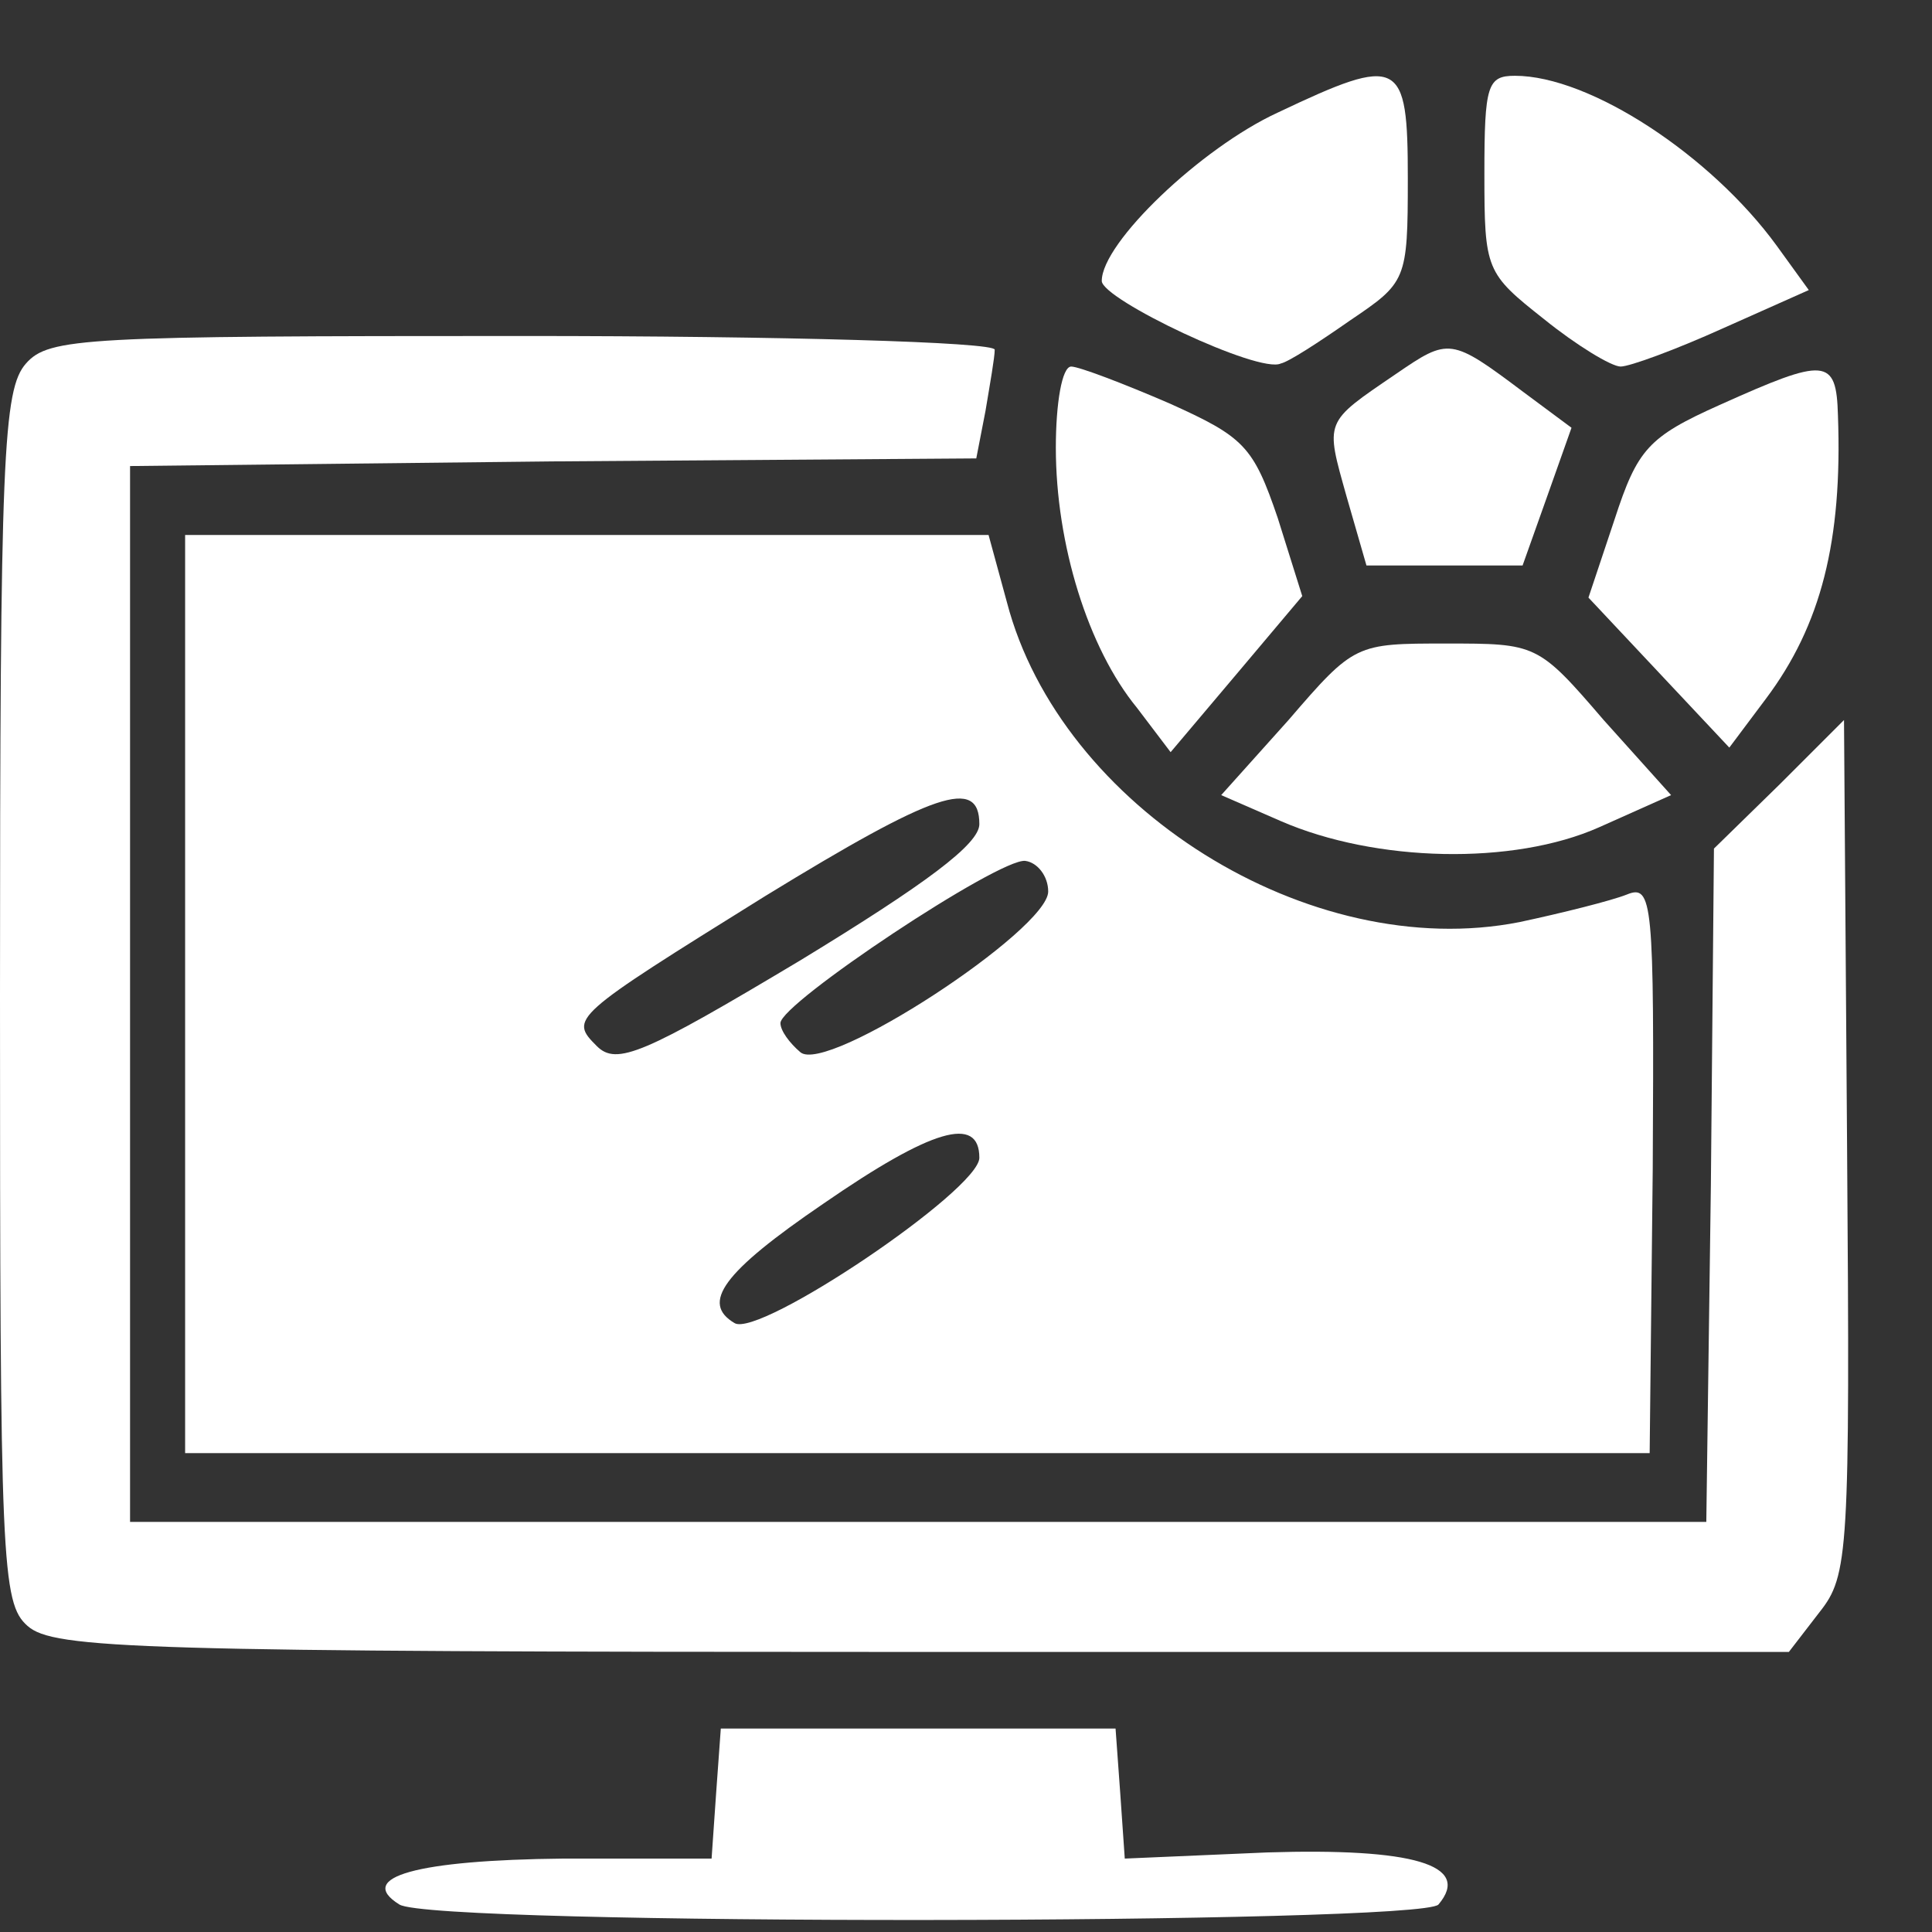 <svg width="22" height="22" viewBox="0 0 22 22" fill="none" xmlns="http://www.w3.org/2000/svg">
<rect x="0" y="0" width="22" height="22" fill="#333333" stroke="none"/>
<path d="M14.55 1.282C13.679 1.683 12.546 2.763 12.546 3.199C12.546 3.408 14.341 4.261 14.585 4.139C14.672 4.122 15.02 3.896 15.369 3.652C16.014 3.216 16.031 3.199 16.031 2.031C16.031 0.672 15.944 0.62 14.55 1.282Z" fill="url(#paint0_linear_43_1070)"/>
<path d="M16.903 1.978C16.903 3.076 16.92 3.111 17.582 3.634C17.948 3.93 18.349 4.174 18.454 4.174C18.558 4.174 19.081 3.982 19.621 3.738L20.597 3.303L20.231 2.797C19.482 1.769 18.105 0.863 17.251 0.863C16.938 0.863 16.903 0.968 16.903 1.978Z" fill="url(#paint1_linear_43_1070)"/>
<path d="M0.296 4.139C0.035 4.435 0 5.185 0 11.353C0 17.801 0.017 18.254 0.314 18.515C0.61 18.777 1.568 18.811 10.508 18.811H20.37L20.719 18.358C21.05 17.94 21.067 17.696 21.033 13.061L20.998 8.199L20.266 8.931L19.517 9.663L19.482 13.497L19.43 17.33H10.455H1.481V11.319V5.307L6.291 5.254L11.117 5.22L11.222 4.679C11.274 4.366 11.327 4.07 11.327 3.982C11.327 3.895 8.904 3.826 5.96 3.826C0.958 3.826 0.558 3.843 0.296 4.139Z" fill="url(#paint2_linear_43_1070)"/>
<path d="M15.892 4.261C15.073 4.819 15.09 4.784 15.334 5.655L15.56 6.439H16.449H17.338L17.617 5.655L17.895 4.871L17.355 4.47C16.519 3.843 16.502 3.843 15.892 4.261Z" fill="url(#paint3_linear_43_1070)"/>
<path d="M12.023 5.098C12.023 6.196 12.389 7.38 12.947 8.06L13.33 8.565L14.08 7.677L14.829 6.788L14.55 5.899C14.271 5.08 14.167 4.976 13.313 4.592C12.79 4.366 12.285 4.174 12.198 4.174C12.093 4.174 12.023 4.592 12.023 5.098Z" fill="url(#paint4_linear_43_1070)"/>
<path d="M19.587 4.609C18.768 4.975 18.646 5.115 18.385 5.916L18.088 6.805L18.89 7.659L19.692 8.513L20.11 7.955C20.737 7.119 20.981 6.16 20.929 4.731C20.911 4.069 20.789 4.069 19.587 4.609Z" fill="url(#paint5_linear_43_1070)"/>
<path d="M2.108 11.319V16.547H10.455H18.785L18.82 13.306C18.837 10.256 18.82 10.065 18.523 10.187C18.349 10.256 17.791 10.396 17.303 10.5C14.916 10.971 12.076 9.193 11.466 6.858L11.257 6.092H6.674H2.108V11.319ZM11.152 9.385C11.152 9.612 10.542 10.065 9.113 10.936C7.336 11.999 7.022 12.138 6.796 11.912C6.482 11.598 6.5 11.581 8.713 10.204C10.647 9.019 11.152 8.845 11.152 9.385ZM11.936 10.152C11.936 10.587 9.41 12.243 9.113 11.981C8.991 11.877 8.887 11.737 8.887 11.65C8.887 11.424 11.379 9.768 11.675 9.803C11.814 9.821 11.936 9.977 11.936 10.152ZM11.152 13.184C11.152 13.55 8.643 15.24 8.364 15.066C7.981 14.839 8.225 14.491 9.375 13.707C10.612 12.853 11.152 12.696 11.152 13.184Z" fill="url(#paint6_linear_43_1070)"/>
<path d="M14.672 8.2L13.906 9.054L14.585 9.35C15.666 9.82 17.234 9.855 18.21 9.42L19.029 9.054L18.262 8.2C17.513 7.328 17.495 7.328 16.467 7.328C15.439 7.328 15.422 7.328 14.672 8.2Z" fill="url(#paint7_linear_43_1070)"/>
<path d="M8.155 20.415L8.103 21.164H6.413C4.757 21.181 4.043 21.373 4.548 21.687C4.932 21.931 16.189 21.913 16.38 21.687C16.764 21.234 16.084 21.042 14.428 21.094L12.808 21.164L12.756 20.415L12.703 19.683H10.456H8.208L8.155 20.415Z" fill="url(#paint8_linear_43_1070)"/>
<defs>
<linearGradient id="paint0_linear_43_1070" x1="14.289" y1="4.151" x2="14.289" y2="0.868" gradientUnits="userSpaceOnUse">
<stop offset="1" stop-color="white"/>
</linearGradient>
<linearGradient id="paint1_linear_43_1070" x1="18.75" y1="4.174" x2="18.75" y2="0.863" gradientUnits="userSpaceOnUse">
<stop offset="1" stop-color="white"/>
</linearGradient>
<linearGradient id="paint2_linear_43_1070" x1="10.523" y1="18.811" x2="10.523" y2="3.826" gradientUnits="userSpaceOnUse">
<stop offset="1" stop-color="white"/>
</linearGradient>
<linearGradient id="paint3_linear_43_1070" x1="16.541" y1="6.439" x2="16.541" y2="3.97" gradientUnits="userSpaceOnUse">
<stop offset="1" stop-color="white"/>
</linearGradient>
<linearGradient id="paint4_linear_43_1070" x1="13.426" y1="8.565" x2="13.426" y2="4.174" gradientUnits="userSpaceOnUse">
<stop offset="1" stop-color="white"/>
</linearGradient>
<linearGradient id="paint5_linear_43_1070" x1="19.512" y1="8.513" x2="19.512" y2="4.218" gradientUnits="userSpaceOnUse">
<stop offset="1" stop-color="white"/>
</linearGradient>
<linearGradient id="paint6_linear_43_1070" x1="10.466" y1="16.547" x2="10.466" y2="6.092" gradientUnits="userSpaceOnUse">
<stop offset="1" stop-color="white"/>
</linearGradient>
<linearGradient id="paint7_linear_43_1070" x1="16.467" y1="9.726" x2="16.467" y2="7.328" gradientUnits="userSpaceOnUse">
<stop offset="1" stop-color="white"/>
</linearGradient>
<linearGradient id="paint8_linear_43_1070" x1="10.437" y1="21.863" x2="10.437" y2="19.683" gradientUnits="userSpaceOnUse">
<stop offset="1" stop-color="white"/>
</linearGradient>
</defs>
</svg>
